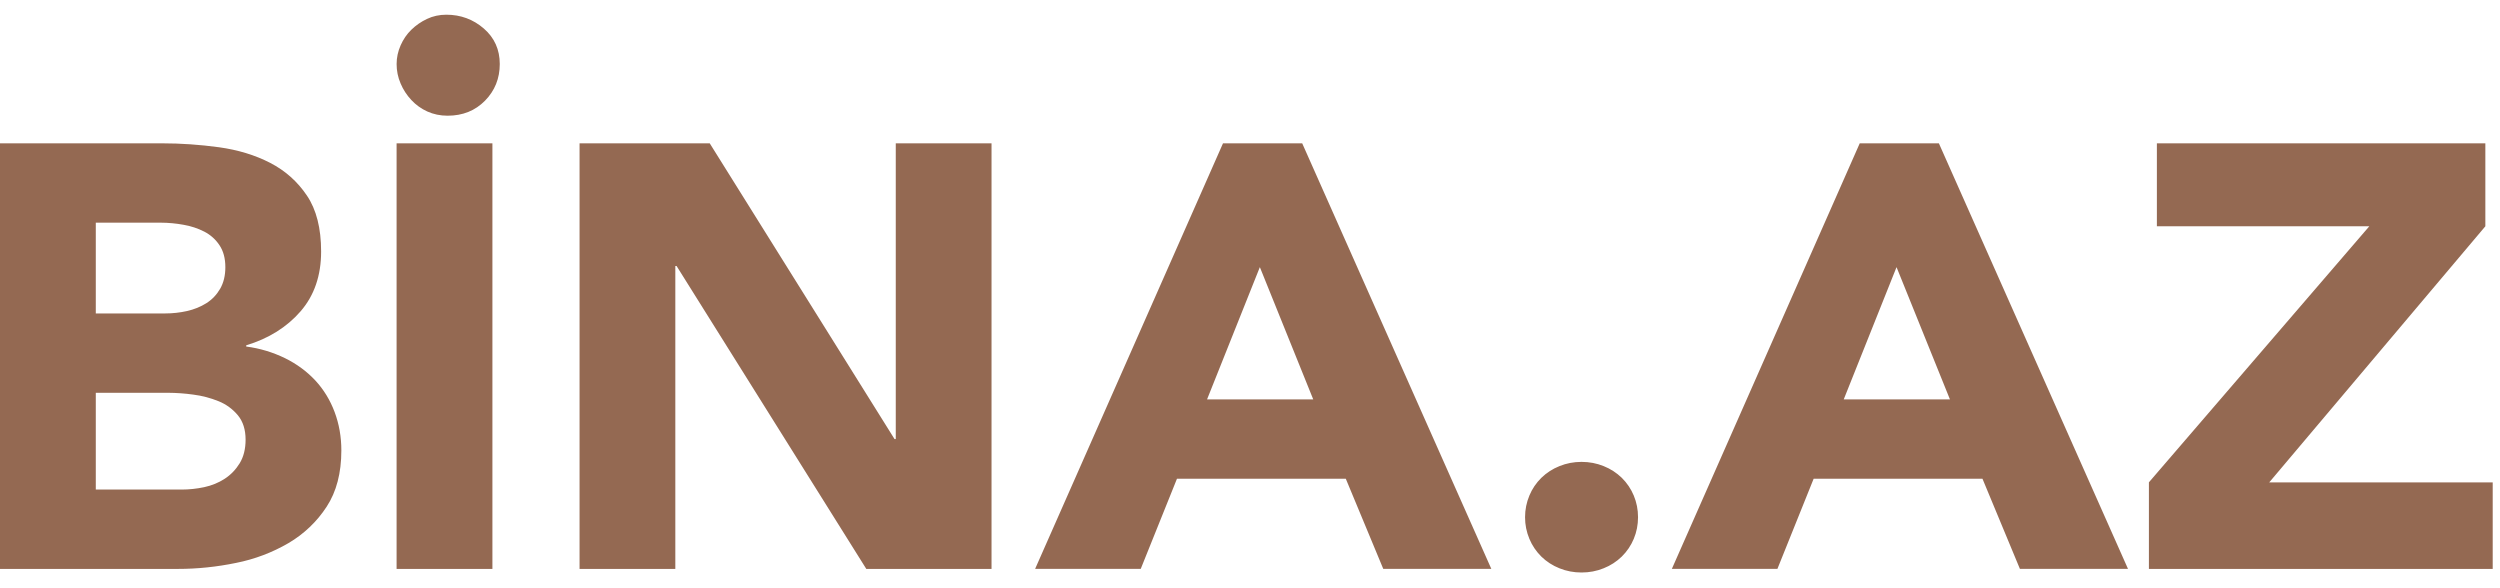 <svg viewBox="0 0 85 20" fill="none" xmlns="http://www.w3.org/2000/svg">
    <path fill-rule="evenodd" clip-rule="evenodd" d="M0 4.873H5.511C6.151 4.873 6.795 4.918 7.442 5.006C8.089 5.095 8.67 5.272 9.185 5.537C9.7 5.803 10.117 6.175 10.437 6.652C10.758 7.129 10.918 7.762 10.918 8.552C10.918 9.37 10.685 10.048 10.219 10.586C9.752 11.124 9.136 11.509 8.371 11.741V11.782C8.832 11.842 9.28 11.977 9.697 12.181C10.093 12.377 10.434 12.629 10.72 12.935C11.004 13.242 11.224 13.6 11.377 14.009C11.53 14.418 11.606 14.854 11.606 15.317C11.606 16.08 11.44 16.717 11.106 17.228C10.778 17.733 10.335 18.156 9.811 18.464C9.259 18.786 8.656 19.014 8.026 19.139C7.365 19.275 6.708 19.343 6.054 19.343H0V4.874V4.873ZM3.256 10.657H5.616C5.866 10.657 6.113 10.63 6.356 10.576C6.6 10.521 6.819 10.432 7.014 10.31C7.209 10.187 7.365 10.024 7.484 9.82C7.602 9.615 7.662 9.37 7.662 9.084C7.662 8.784 7.595 8.535 7.462 8.337C7.335 8.144 7.159 7.986 6.951 7.878C6.729 7.764 6.489 7.685 6.242 7.643C5.987 7.596 5.728 7.572 5.469 7.571H3.257V10.658L3.256 10.657ZM3.256 16.645H6.179C6.429 16.645 6.684 16.618 6.941 16.564C7.198 16.509 7.431 16.414 7.64 16.278C7.849 16.142 8.019 15.964 8.152 15.747C8.284 15.528 8.35 15.262 8.35 14.949C8.35 14.609 8.263 14.333 8.089 14.121C7.914 13.91 7.688 13.744 7.431 13.641C7.157 13.53 6.869 13.454 6.575 13.417C6.292 13.377 6.006 13.357 5.719 13.355H3.257V16.645H3.256ZM13.486 4.874H16.742V19.343H13.484V4.874H13.486ZM15.218 3.934C14.967 3.934 14.738 3.885 14.529 3.791C14.324 3.698 14.139 3.566 13.987 3.402C13.832 3.237 13.708 3.047 13.621 2.84C13.53 2.63 13.484 2.404 13.485 2.176C13.485 1.958 13.531 1.746 13.621 1.542C13.711 1.338 13.832 1.16 13.986 1.011C14.139 0.862 14.316 0.738 14.519 0.643C14.721 0.547 14.939 0.5 15.176 0.5C15.663 0.5 16.088 0.657 16.45 0.97C16.811 1.283 16.992 1.686 16.992 2.176C16.992 2.666 16.825 3.082 16.492 3.422C16.157 3.763 15.733 3.934 15.218 3.934V3.934ZM19.705 4.873H24.131L30.414 14.928H30.456V4.874H33.712V19.343H29.454L23.003 9.043H22.961V19.343H19.705V4.874V4.873ZM41.582 4.873H44.275L50.705 19.342H47.031L45.757 16.277H40.017L38.785 19.342H35.194L41.582 4.873V4.873ZM42.835 9.083L41.04 13.579H44.65L42.835 9.082V9.083ZM51.852 17.585C51.852 17.326 51.902 17.081 51.999 16.849C52.092 16.623 52.231 16.419 52.406 16.246C52.582 16.075 52.792 15.939 53.022 15.848C53.258 15.752 53.508 15.704 53.773 15.704C54.037 15.704 54.288 15.752 54.525 15.848C54.755 15.939 54.965 16.075 55.141 16.246C55.316 16.419 55.454 16.623 55.548 16.849C55.645 17.081 55.693 17.326 55.693 17.585C55.693 17.843 55.645 18.089 55.548 18.321C55.454 18.546 55.316 18.751 55.141 18.923C54.965 19.095 54.755 19.23 54.525 19.321C54.287 19.418 54.037 19.465 53.773 19.465C53.508 19.465 53.258 19.418 53.022 19.322C52.792 19.231 52.582 19.096 52.406 18.924C52.231 18.751 52.092 18.546 51.999 18.321C51.901 18.087 51.851 17.837 51.852 17.585V17.585ZM63.23 4.873H65.922L72.352 19.342H68.677L67.404 16.277H61.664L60.432 19.342H56.843L63.231 4.873H63.23ZM64.482 9.083L62.687 13.579H66.298L64.482 9.082V9.083ZM73.062 16.4L80.556 7.694H73.334V4.873H84.502V7.694L77.154 16.401H84.752V19.343H73.063V16.401L73.062 16.4Z" fill="#946952"/>
</svg>
